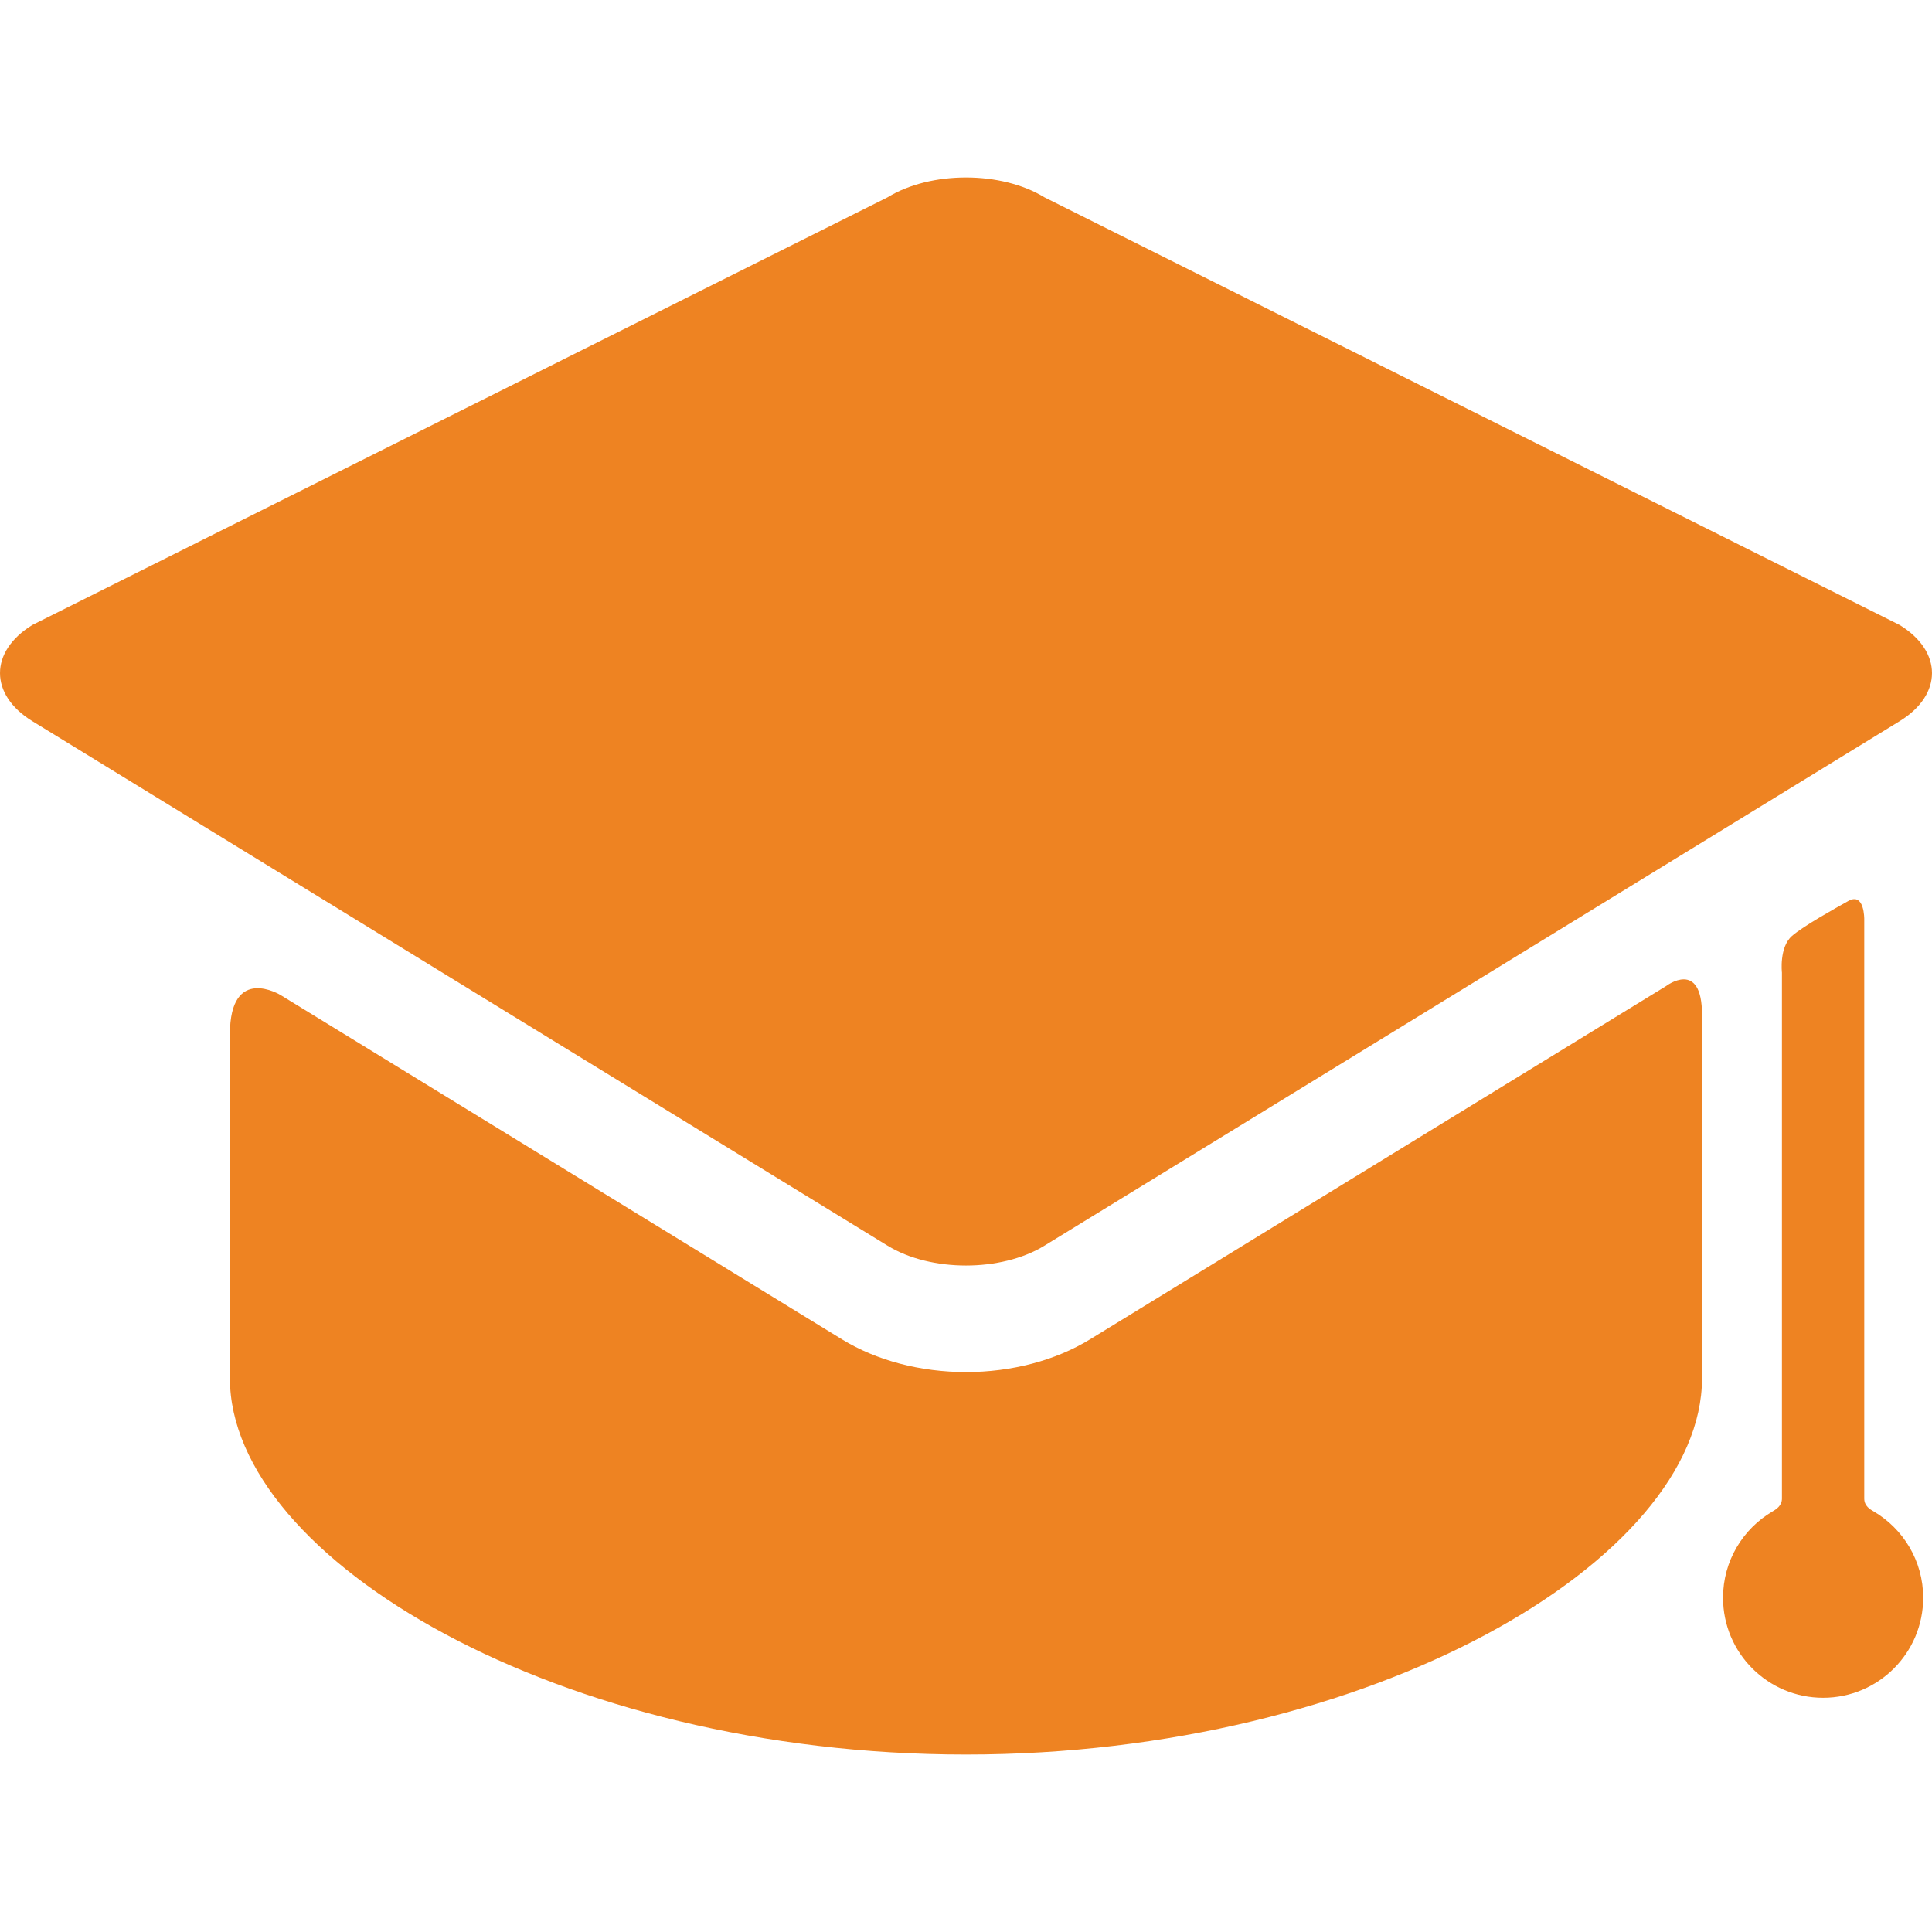 <svg xmlns="http://www.w3.org/2000/svg" fill="none" viewBox="0 0 64 64" height="64" width="64">
<g clip-path="url(#clip0_1567_3914)" id="college-graduation 1">
<g id="Group">
<g id="Layer_5_59_">
<g id="Group_2">
<path fill="#EE8322" d="M36.107 44.368C34.968 45.067 33.51 45.452 32 45.452C30.49 45.452 29.031 45.067 27.892 44.368L9.295 32.962C9.295 32.962 7.616 31.933 7.616 34.264C7.616 36.911 7.616 44.852 7.616 44.852C7.616 44.957 7.616 45.489 7.616 45.654C7.616 51.653 18.533 58.121 31.999 58.121C45.465 58.121 56.382 51.654 56.382 45.654C56.382 45.489 56.382 44.957 56.382 44.852C56.382 44.852 56.382 36.43 56.382 33.622C56.382 31.751 55.189 32.666 55.189 32.666L36.107 44.368Z" id="Vector"></path>
<path fill="#EE8322" d="M62.928 23.89C64.357 23.014 64.357 21.579 62.928 20.703L34.598 6.536C33.169 5.66 30.831 5.66 29.402 6.536L1.072 20.703C-0.357 21.579 -0.357 23.014 1.072 23.89L29.402 41.265C30.831 42.141 33.169 42.141 34.598 41.265" id="Vector_2"></path>
<path fill="#EE8322" d="M61.756 49.644C61.756 44.847 61.756 30.455 61.756 30.455C61.756 30.455 61.77 29.546 61.23 29.846C60.798 30.087 59.737 30.678 59.364 31.003C58.932 31.378 59.029 32.219 59.029 32.219C59.029 32.219 59.029 45.288 59.029 49.644C59.029 49.891 58.817 50.009 58.716 50.069C57.736 50.645 57.078 51.708 57.078 52.926C57.078 54.757 58.562 56.241 60.393 56.241C62.224 56.241 63.708 54.757 63.708 52.926C63.708 51.703 63.045 50.637 62.059 50.062C61.961 50.005 61.756 49.891 61.756 49.644Z" id="Vector_3"></path>
</g>
</g>
</g>
</g>
<defs>
<clipPath id="clip0_1567_3914">
<rect fill="white" height="64" width="64"></rect>
</clipPath>
</defs>
</svg>
